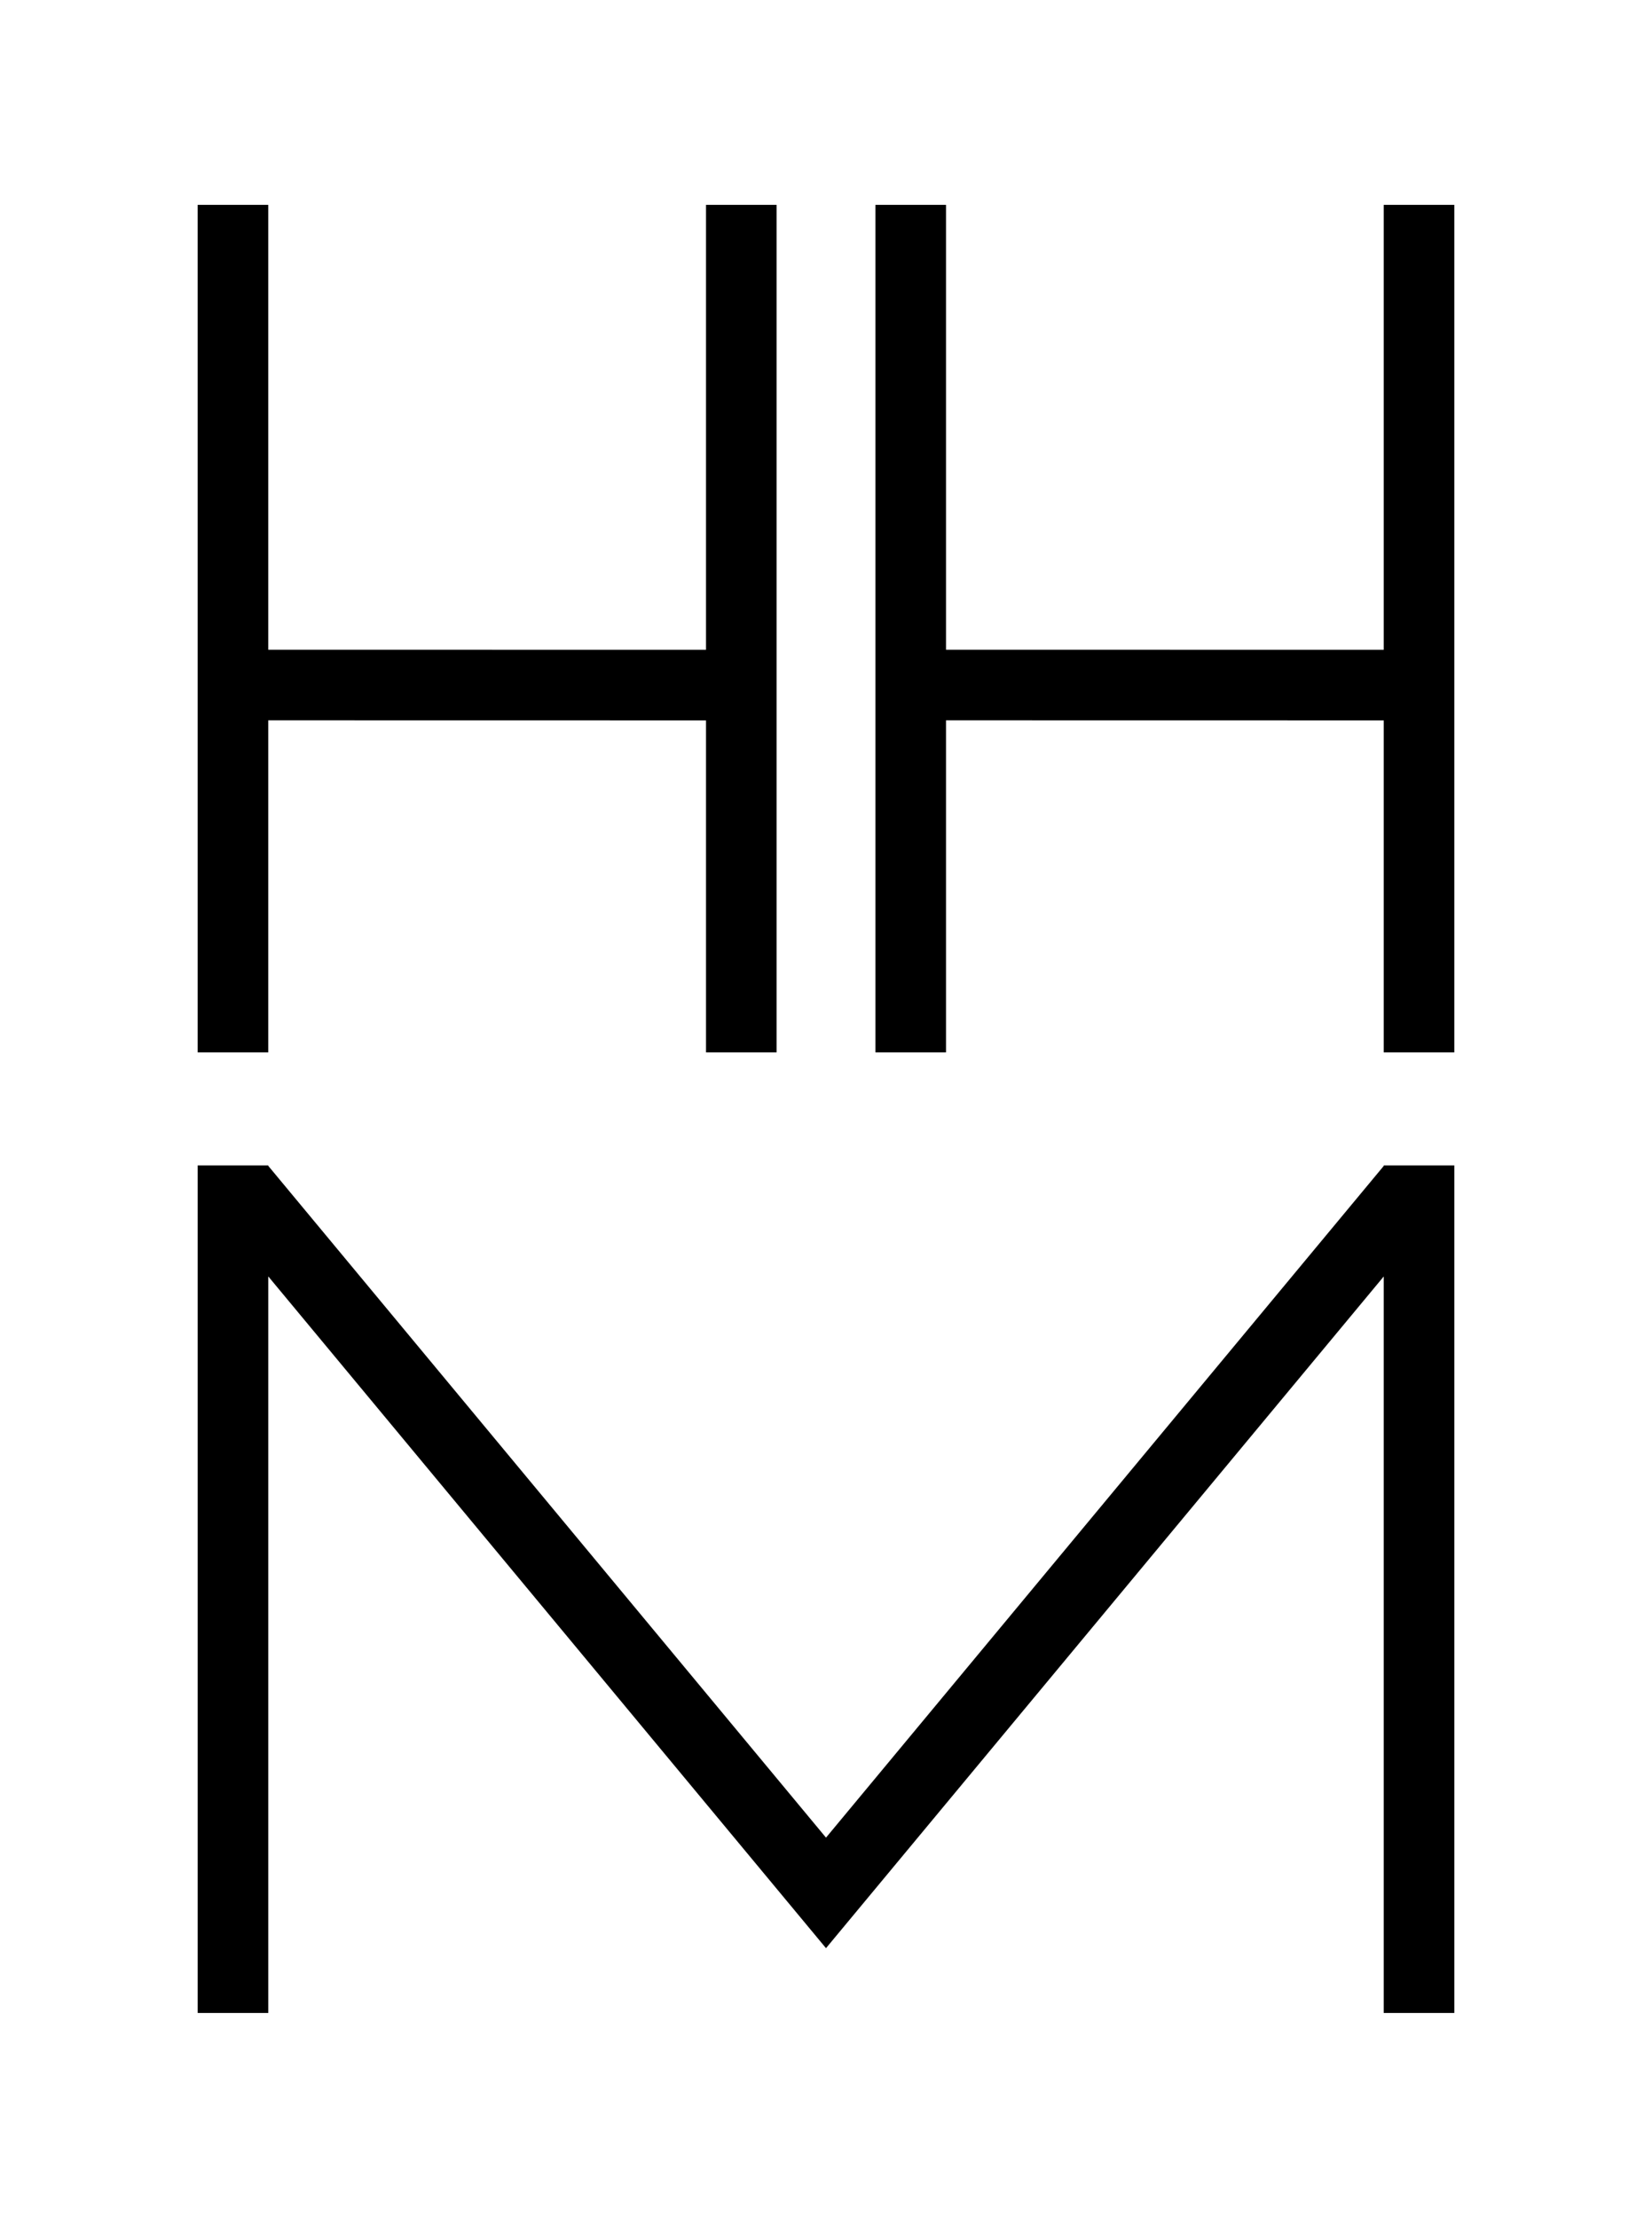 <svg xmlns="http://www.w3.org/2000/svg" width="283.185" height="380" viewBox="0 0 74.926 100.542"><path d="M10.566 9.286V47.71m-.007-16.655 23.063.004m0-21.773V47.71m7.683-38.424V47.71m-.007-16.655 23.061.004m0-21.773V47.71M10.567 91.256V52.833m53.792 0v38.423m-.372-37.372L37.463 85.813 10.926 53.865" style="fill:none;fill-opacity:1;stroke:#000;stroke-width:3.202;stroke-linecap:butt;stroke-linejoin:miter;stroke-miterlimit:4;stroke-dasharray:none;stroke-opacity:1"/></svg>